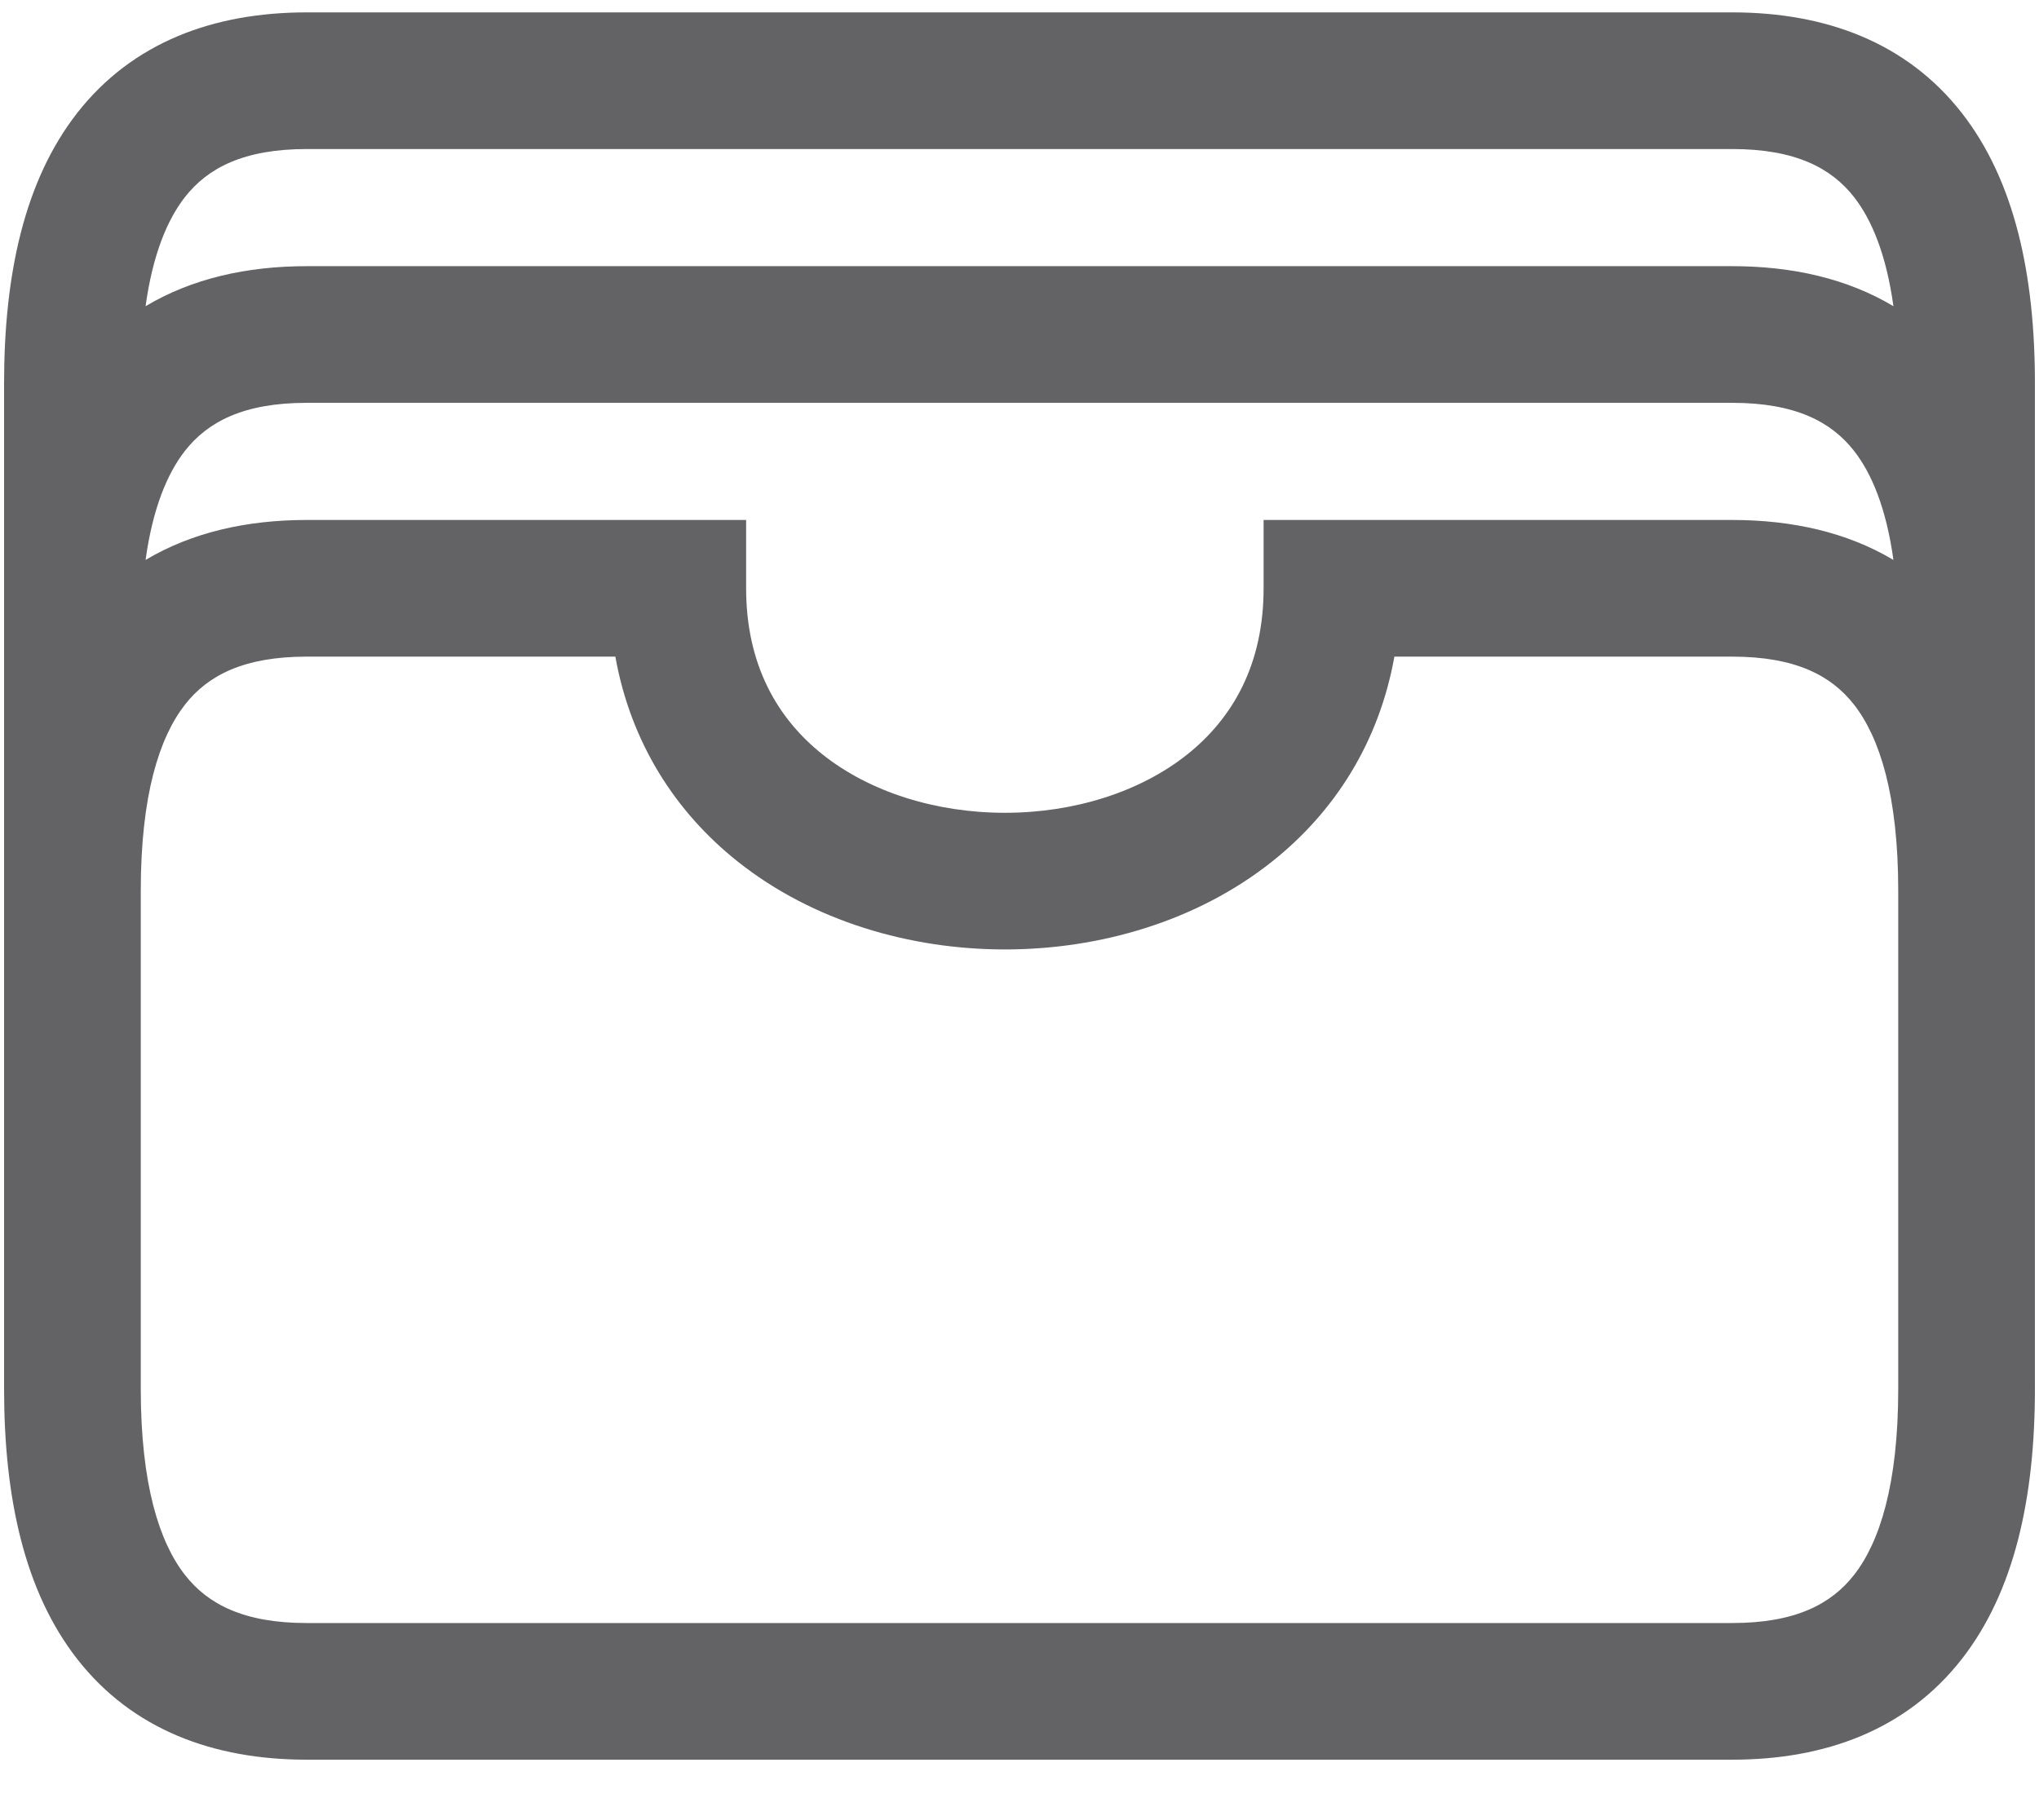 <svg width="28" height="25" viewBox="0 0 28 25" fill="none" xmlns="http://www.w3.org/2000/svg">
<path fill-rule="evenodd" clip-rule="evenodd" d="M1.059 1.553C1.818 0.582 2.931 0.17 4.212 0.17H23.788C25.069 0.17 26.183 0.582 26.941 1.553C27.663 2.479 27.944 3.766 27.944 5.265V12.17C27.944 12.192 27.944 12.214 27.944 12.237V19.075C27.944 20.574 27.663 21.86 26.941 22.786C26.183 23.758 25.069 24.17 23.788 24.17H4.212C2.931 24.17 1.818 23.758 1.059 22.786C0.337 21.86 0.056 20.574 0.056 19.075V12.237C0.056 12.214 0.056 12.192 0.056 12.17L0.056 8.751L0.056 8.684L0.056 5.265C0.056 3.766 0.337 2.479 1.059 1.553ZM1.999 7.691C2.635 7.312 3.389 7.142 4.212 7.142H10.246L10.246 8.08C10.246 9.128 10.672 9.866 11.296 10.363C11.944 10.879 12.851 11.164 13.8 11.164C14.749 11.164 15.655 10.879 16.303 10.363C16.927 9.866 17.352 9.128 17.352 8.08L17.352 7.142H23.788C24.611 7.142 25.366 7.312 26.001 7.691C25.903 6.985 25.705 6.507 25.461 6.194C25.147 5.792 24.652 5.533 23.788 5.533H4.212C3.348 5.533 2.853 5.792 2.539 6.194C2.295 6.507 2.097 6.985 1.999 7.691ZM25.461 2.708C25.705 3.021 25.903 3.499 26.001 4.206C25.366 3.826 24.611 3.656 23.788 3.656H4.212C3.389 3.656 2.634 3.826 1.999 4.206C2.097 3.499 2.295 3.021 2.539 2.708C2.853 2.306 3.348 2.047 4.212 2.047H23.788C24.652 2.047 25.147 2.306 25.461 2.708ZM1.933 19.075C1.933 20.391 2.189 21.183 2.539 21.631C2.853 22.034 3.348 22.293 4.212 22.293H23.788C24.652 22.293 25.147 22.034 25.461 21.631C25.811 21.183 26.067 20.391 26.067 19.075V12.237C26.067 10.92 25.811 10.129 25.461 9.68C25.147 9.277 24.652 9.019 23.788 9.019H19.148C18.935 10.207 18.32 11.156 17.472 11.831C16.436 12.656 15.097 13.041 13.8 13.041C12.503 13.041 11.163 12.656 10.127 11.831C9.279 11.156 8.663 10.207 8.45 9.019H4.212C3.348 9.019 2.853 9.277 2.539 9.68C2.189 10.129 1.933 10.92 1.933 12.237V19.075Z" fill="#636366"/>
</svg>
